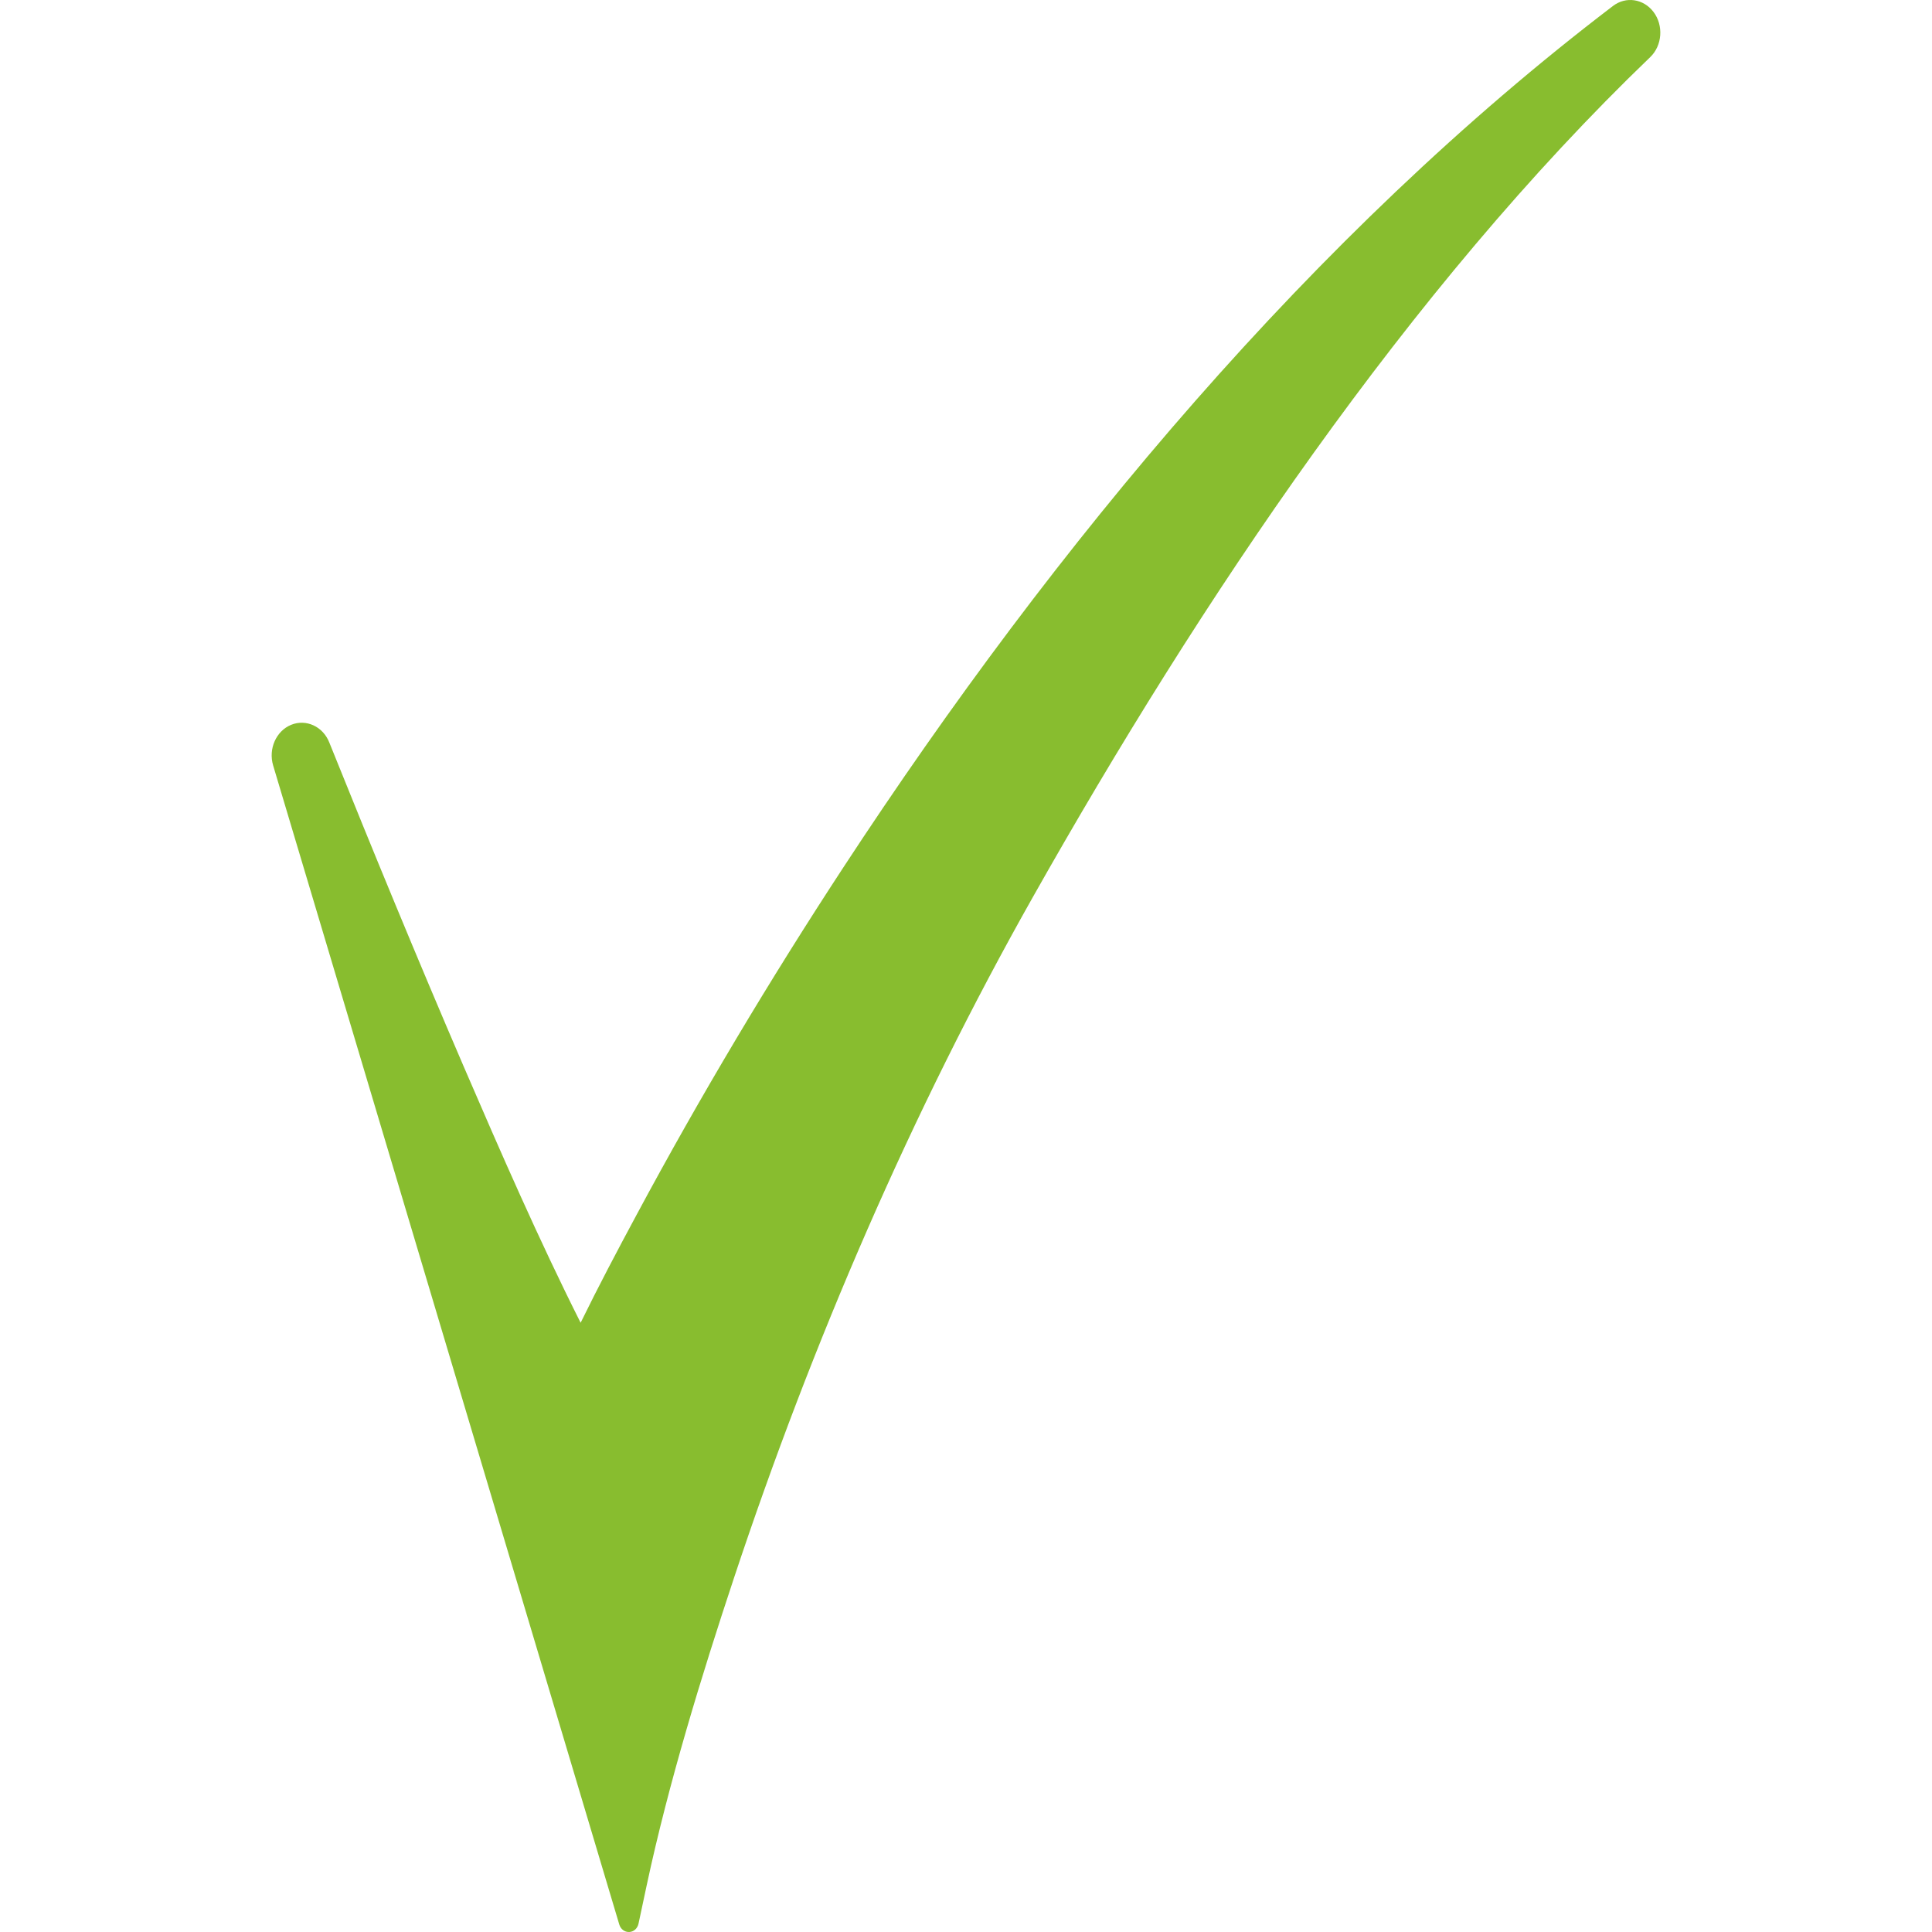 <svg width="32" height="32" viewBox="0 0 32 32" fill="none" xmlns="http://www.w3.org/2000/svg">
<path d="M9.617 21.909C9.913 21.304 10.23 20.704 10.545 20.119C11.603 18.148 12.752 16.225 13.97 14.365C17.473 9.015 21.755 3.878 26.717 0.098C26.93 -0.064 27.22 -0.021 27.386 0.196C27.557 0.42 27.533 0.754 27.333 0.946C23.329 4.791 19.876 9.95 17.101 14.87C15.104 18.41 13.452 22.234 12.156 26.139C11.616 27.766 11.072 29.539 10.711 31.228L10.576 31.861C10.559 31.941 10.497 31.997 10.422 32C10.346 32.003 10.28 31.953 10.257 31.875L4.524 12.678C4.442 12.403 4.574 12.106 4.823 12.005C5.07 11.905 5.348 12.032 5.453 12.295C6.177 14.095 6.917 15.891 7.683 17.671C8.293 19.085 8.924 20.531 9.617 21.909Z" fill="#88BD2F"/>
</svg>

